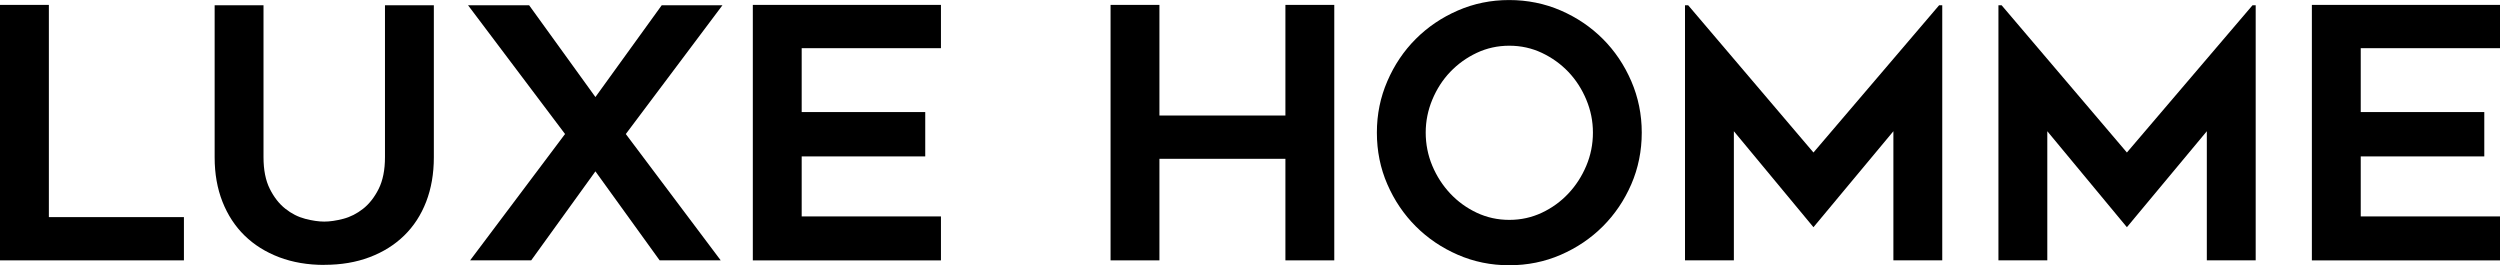 <svg viewBox="0 0 730.62 77.52" xmlns="http://www.w3.org/2000/svg" data-name="Layer 1" id="Layer_1">
  <path d="M53.75,63.44v12.65H0V1.43h14.28v62.02h39.47Z"></path>
  <path d="M94.76,77.42c-4.83,0-9.21-.75-13.16-2.24-3.94-1.5-7.31-3.6-10.1-6.32-2.79-2.72-4.95-6.02-6.48-9.89-1.53-3.88-2.29-8.19-2.29-12.95V1.53h14.28v44.4c0,3.73.61,6.82,1.84,9.27,1.22,2.44,2.74,4.38,4.54,5.8,1.8,1.43,3.74,2.41,5.81,2.95,2.07.54,3.93.81,5.56.81s3.48-.27,5.56-.81c2.07-.54,4.01-1.53,5.81-2.95,1.8-1.42,3.31-3.36,4.54-5.8,1.22-2.45,1.84-5.53,1.84-9.27V1.53h14.28v44.47c0,4.76-.75,9.08-2.24,12.95-1.5,3.88-3.64,7.17-6.43,9.89-2.79,2.72-6.15,4.83-10.1,6.32-3.94,1.5-8.36,2.24-13.26,2.24Z"></path>
  <path d="M165.14,39.17L136.78,1.53h17.85l19.38,26.83L193.39,1.53h17.75l-28.25,37.64,27.74,36.92h-17.85l-18.77-26.01-18.77,26.01h-17.85l27.74-36.92Z"></path>
  <path d="M234.29,14.08v18.67h36.11v12.96h-36.11v17.54h40.7v12.85h-54.98V1.43h54.98v12.65h-40.7Z"></path>
  <path d="M389.94,1.43v74.66h-14.28v-29.68h-36.82v29.68h-14.28V1.43h14.28v32.33h36.82V1.43h14.28Z"></path>
  <path d="M441.04,77.52c-5.3,0-10.3-1.02-14.99-3.06-4.69-2.04-8.79-4.81-12.29-8.31-3.5-3.5-6.27-7.6-8.31-12.29-2.04-4.69-3.06-9.72-3.06-15.1s1.02-10.32,3.06-15.04c2.04-4.73,4.81-8.84,8.31-12.34,3.5-3.5,7.6-6.27,12.29-8.31,4.69-2.04,9.69-3.06,14.99-3.06s10.4,1.02,15.1,3.06c4.69,2.04,8.79,4.81,12.29,8.31,3.5,3.5,6.27,7.62,8.31,12.34,2.04,4.73,3.06,9.74,3.06,15.04s-1.02,10.4-3.06,15.1c-2.04,4.69-4.81,8.79-8.31,12.29-3.5,3.5-7.6,6.27-12.29,8.31-4.69,2.04-9.72,3.06-15.1,3.06ZM441.09,13.36c-3.39,0-6.57.7-9.52,2.09-2.95,1.39-5.53,3.25-7.74,5.56-2.21,2.31-3.95,5.02-5.24,8.11-1.29,3.1-1.93,6.31-1.93,9.64s.64,6.63,1.93,9.69c1.29,3.06,3.04,5.76,5.24,8.11,2.21,2.35,4.79,4.22,7.74,5.61,2.95,1.39,6.12,2.09,9.52,2.09s6.56-.7,9.52-2.09c2.95-1.39,5.53-3.26,7.74-5.61,2.21-2.35,3.95-5.05,5.24-8.11,1.29-3.06,1.94-6.29,1.94-9.69s-.65-6.54-1.94-9.64c-1.29-3.09-3.04-5.8-5.24-8.11-2.21-2.31-4.79-4.16-7.74-5.56-2.95-1.39-6.12-2.09-9.52-2.09Z"></path>
  <path d="M567.62,1.53v74.56h-14.28v-37.74l-23.36,28.05-23.26-28.05v37.74h-14.28V1.53h.92l36.62,43.04L566.71,1.53h.92Z"></path>
  <path d="M659.22,1.53v74.56h-14.28v-37.74l-23.36,28.05-23.26-28.05v37.74h-14.28V1.53h.92l36.62,43.04L658.3,1.53h.92Z"></path>
  <path d="M689.92,14.08v18.67h36.11v12.96h-36.11v17.54h40.7v12.85h-54.98V1.43h54.98v12.65h-40.7Z"></path>
</svg>